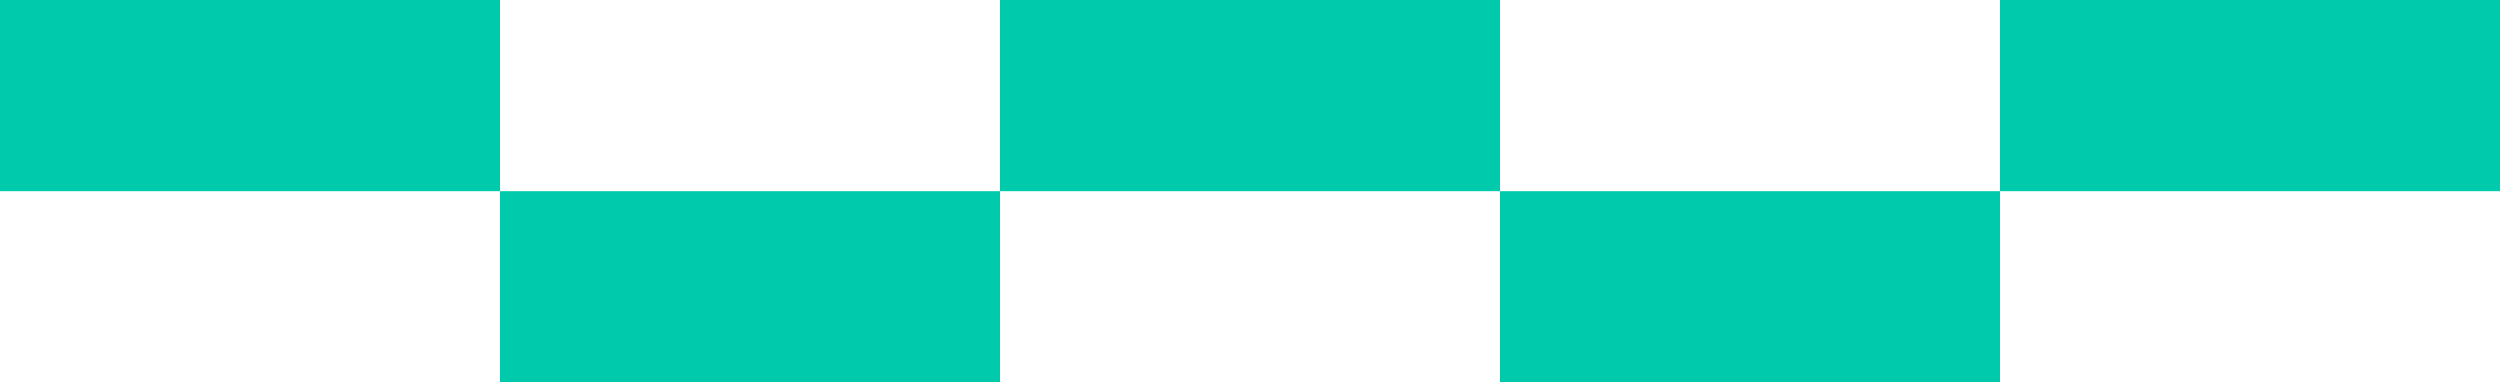 <?xml version="1.0" encoding="UTF-8"?> <svg xmlns="http://www.w3.org/2000/svg" width="170" height="26" viewBox="0 0 170 26" fill="none"><rect width="34" height="13" fill="#00CAAC"></rect><rect x="136" width="34" height="13" fill="#00CAAC"></rect><rect x="34" y="13" width="34" height="13" fill="#00CAAC"></rect><rect x="102" y="13" width="34" height="13" fill="#00CAAC"></rect><rect x="68" width="34" height="13" fill="#00CAAC"></rect></svg> 
